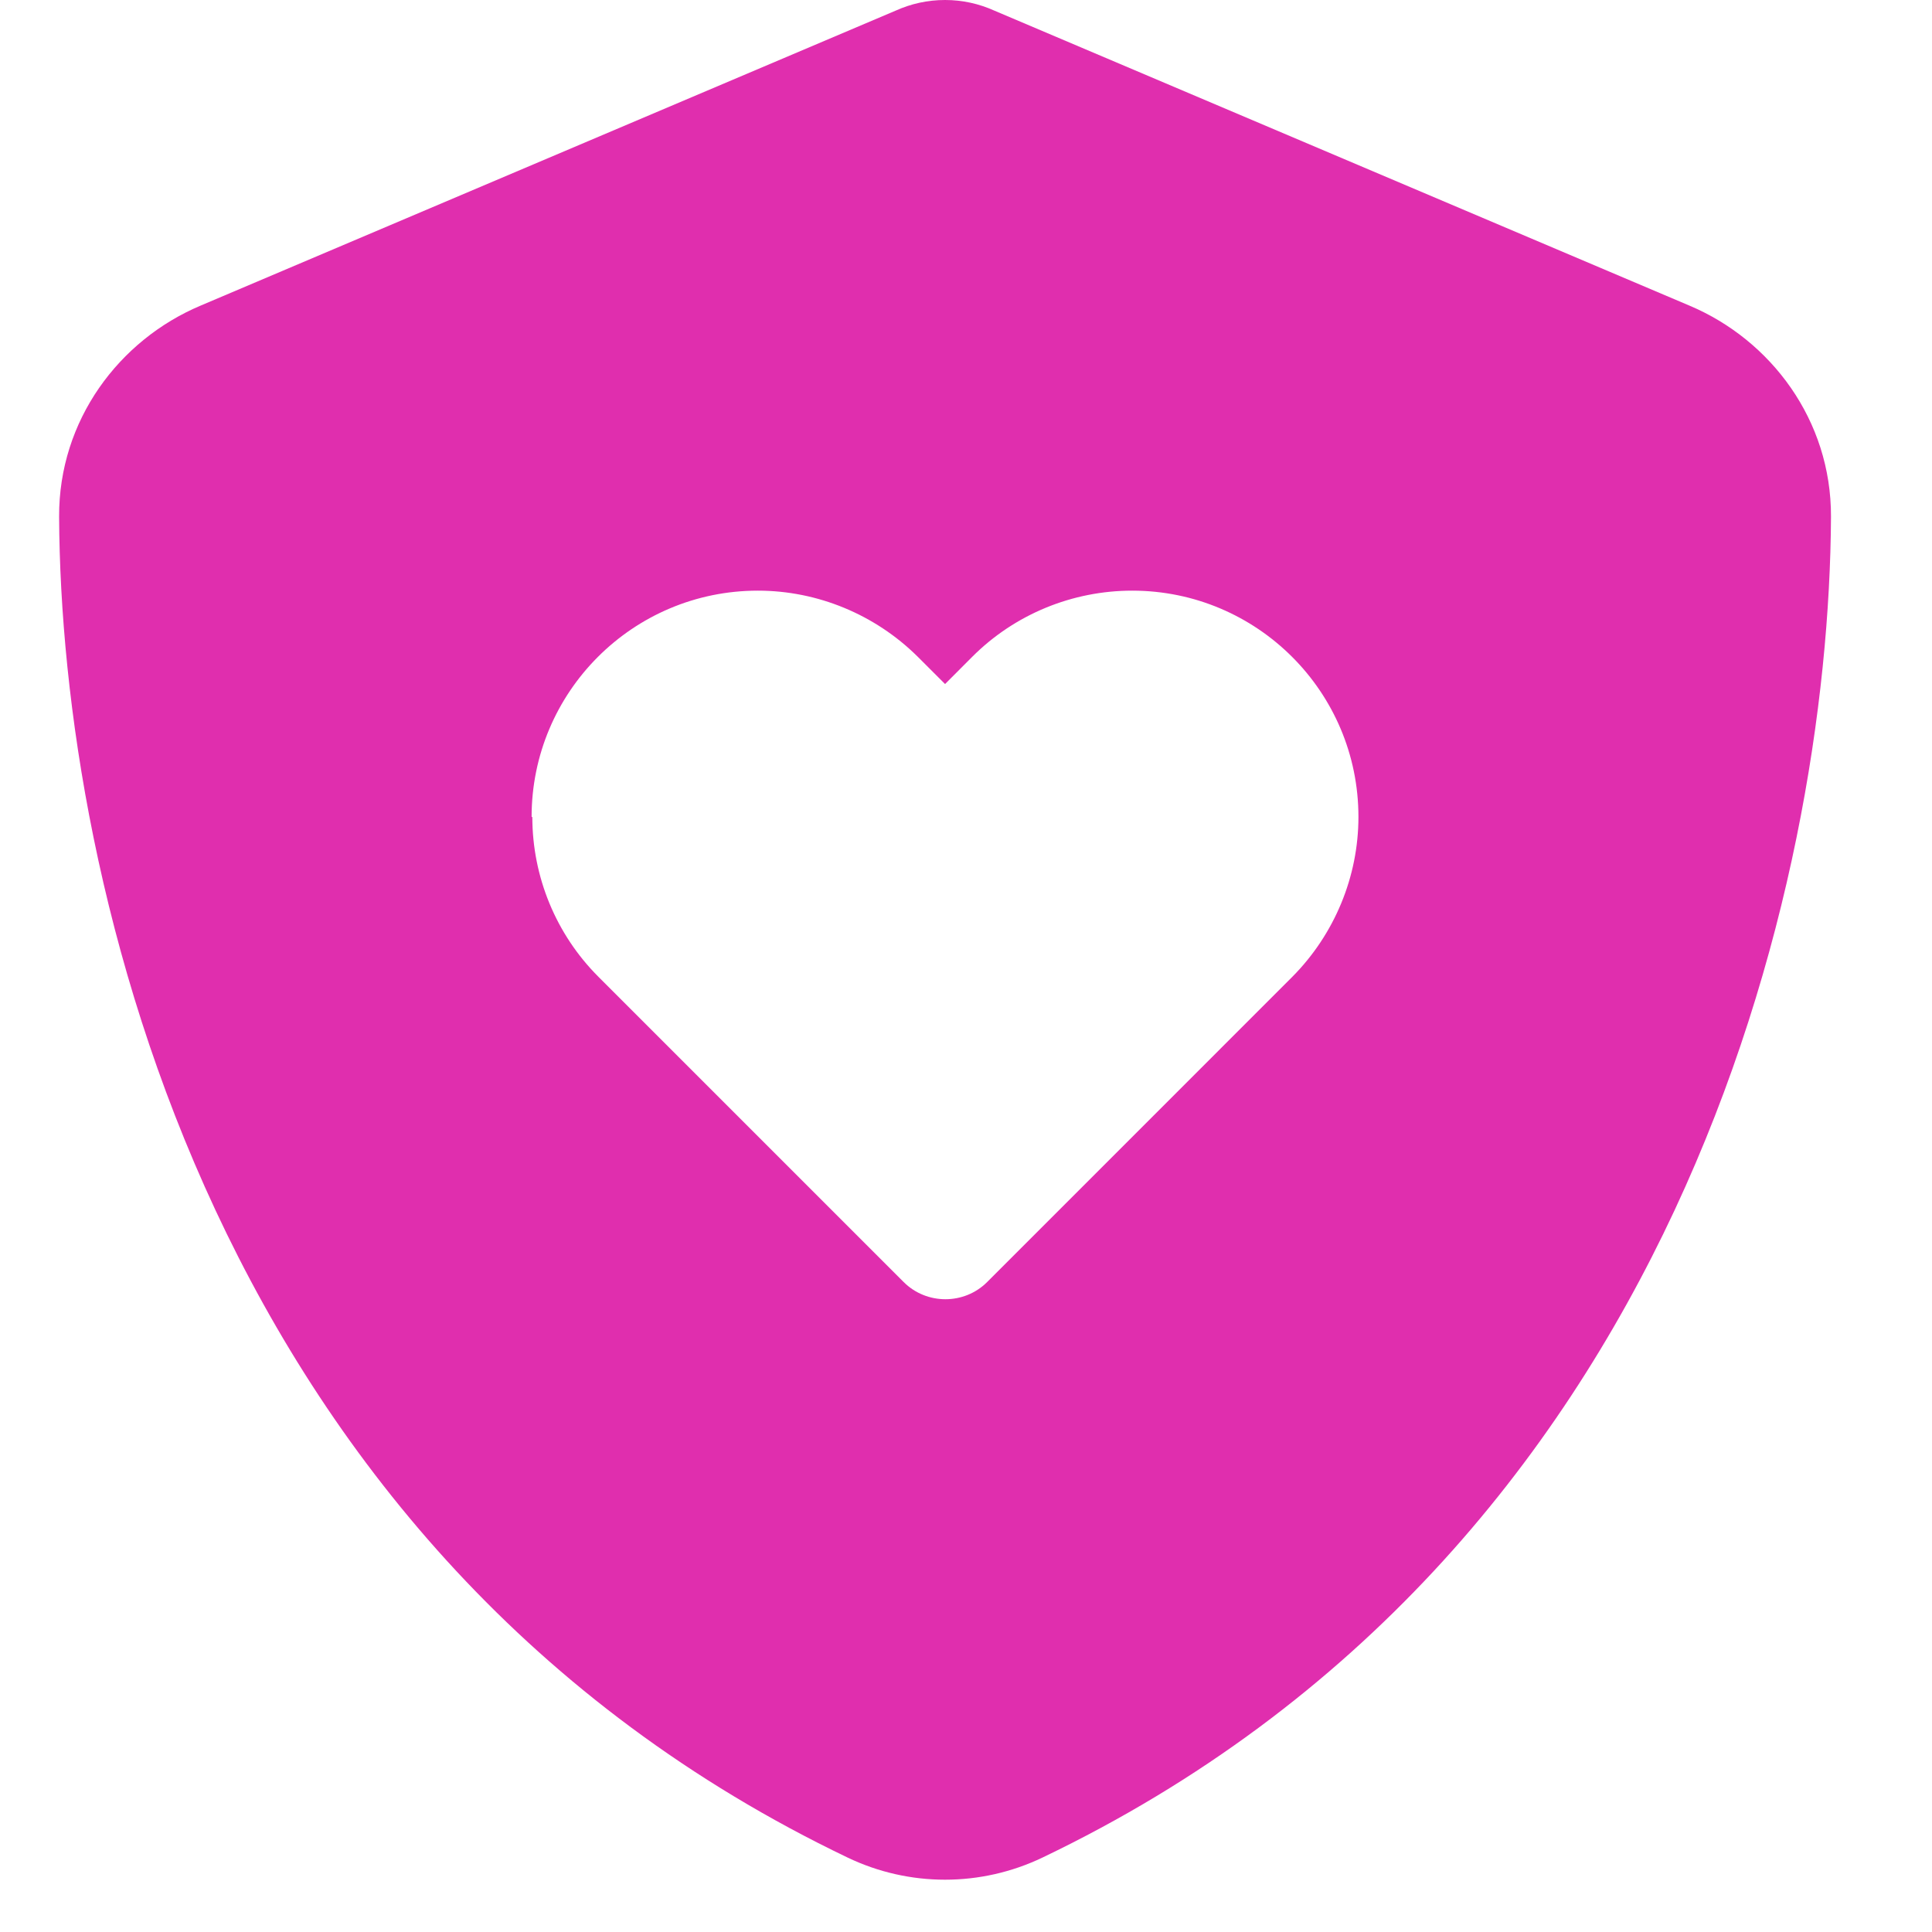 <svg width="32" height="32" viewBox="0 0 32 32" fill="none" xmlns="http://www.w3.org/2000/svg">
<g clip-path="url(#clip0_339_6481)">
<path d="M16.472 0.177C16.215 0.061 15.94 0 15.653 0C15.365 0 15.09 0.061 14.833 0.177L3.32 5.063C1.975 5.631 0.972 6.958 0.979 8.56C1.009 14.625 3.504 25.722 14.039 30.767C15.059 31.256 16.246 31.256 17.267 30.767C27.802 25.722 30.296 14.625 30.327 8.56C30.333 6.958 29.33 5.631 27.985 5.063L16.472 0.177ZM8.805 13.531C8.805 11.464 10.48 9.783 12.553 9.783C13.543 9.783 14.497 10.18 15.2 10.877L15.653 11.33L16.105 10.877C16.808 10.174 17.762 9.783 18.753 9.783C20.819 9.783 22.5 11.458 22.5 13.531C22.5 14.521 22.103 15.475 21.406 16.178L16.35 21.235C15.971 21.614 15.347 21.614 14.968 21.235L9.911 16.178C9.208 15.475 8.817 14.521 8.817 13.531H8.805Z" fill="#E02EAE"/>
</g>
<defs>
<clipPath id="clip0_339_6481">
<rect width="31.305" height="31.305" fill="white"/>
</clipPath>
</defs>
</svg>

